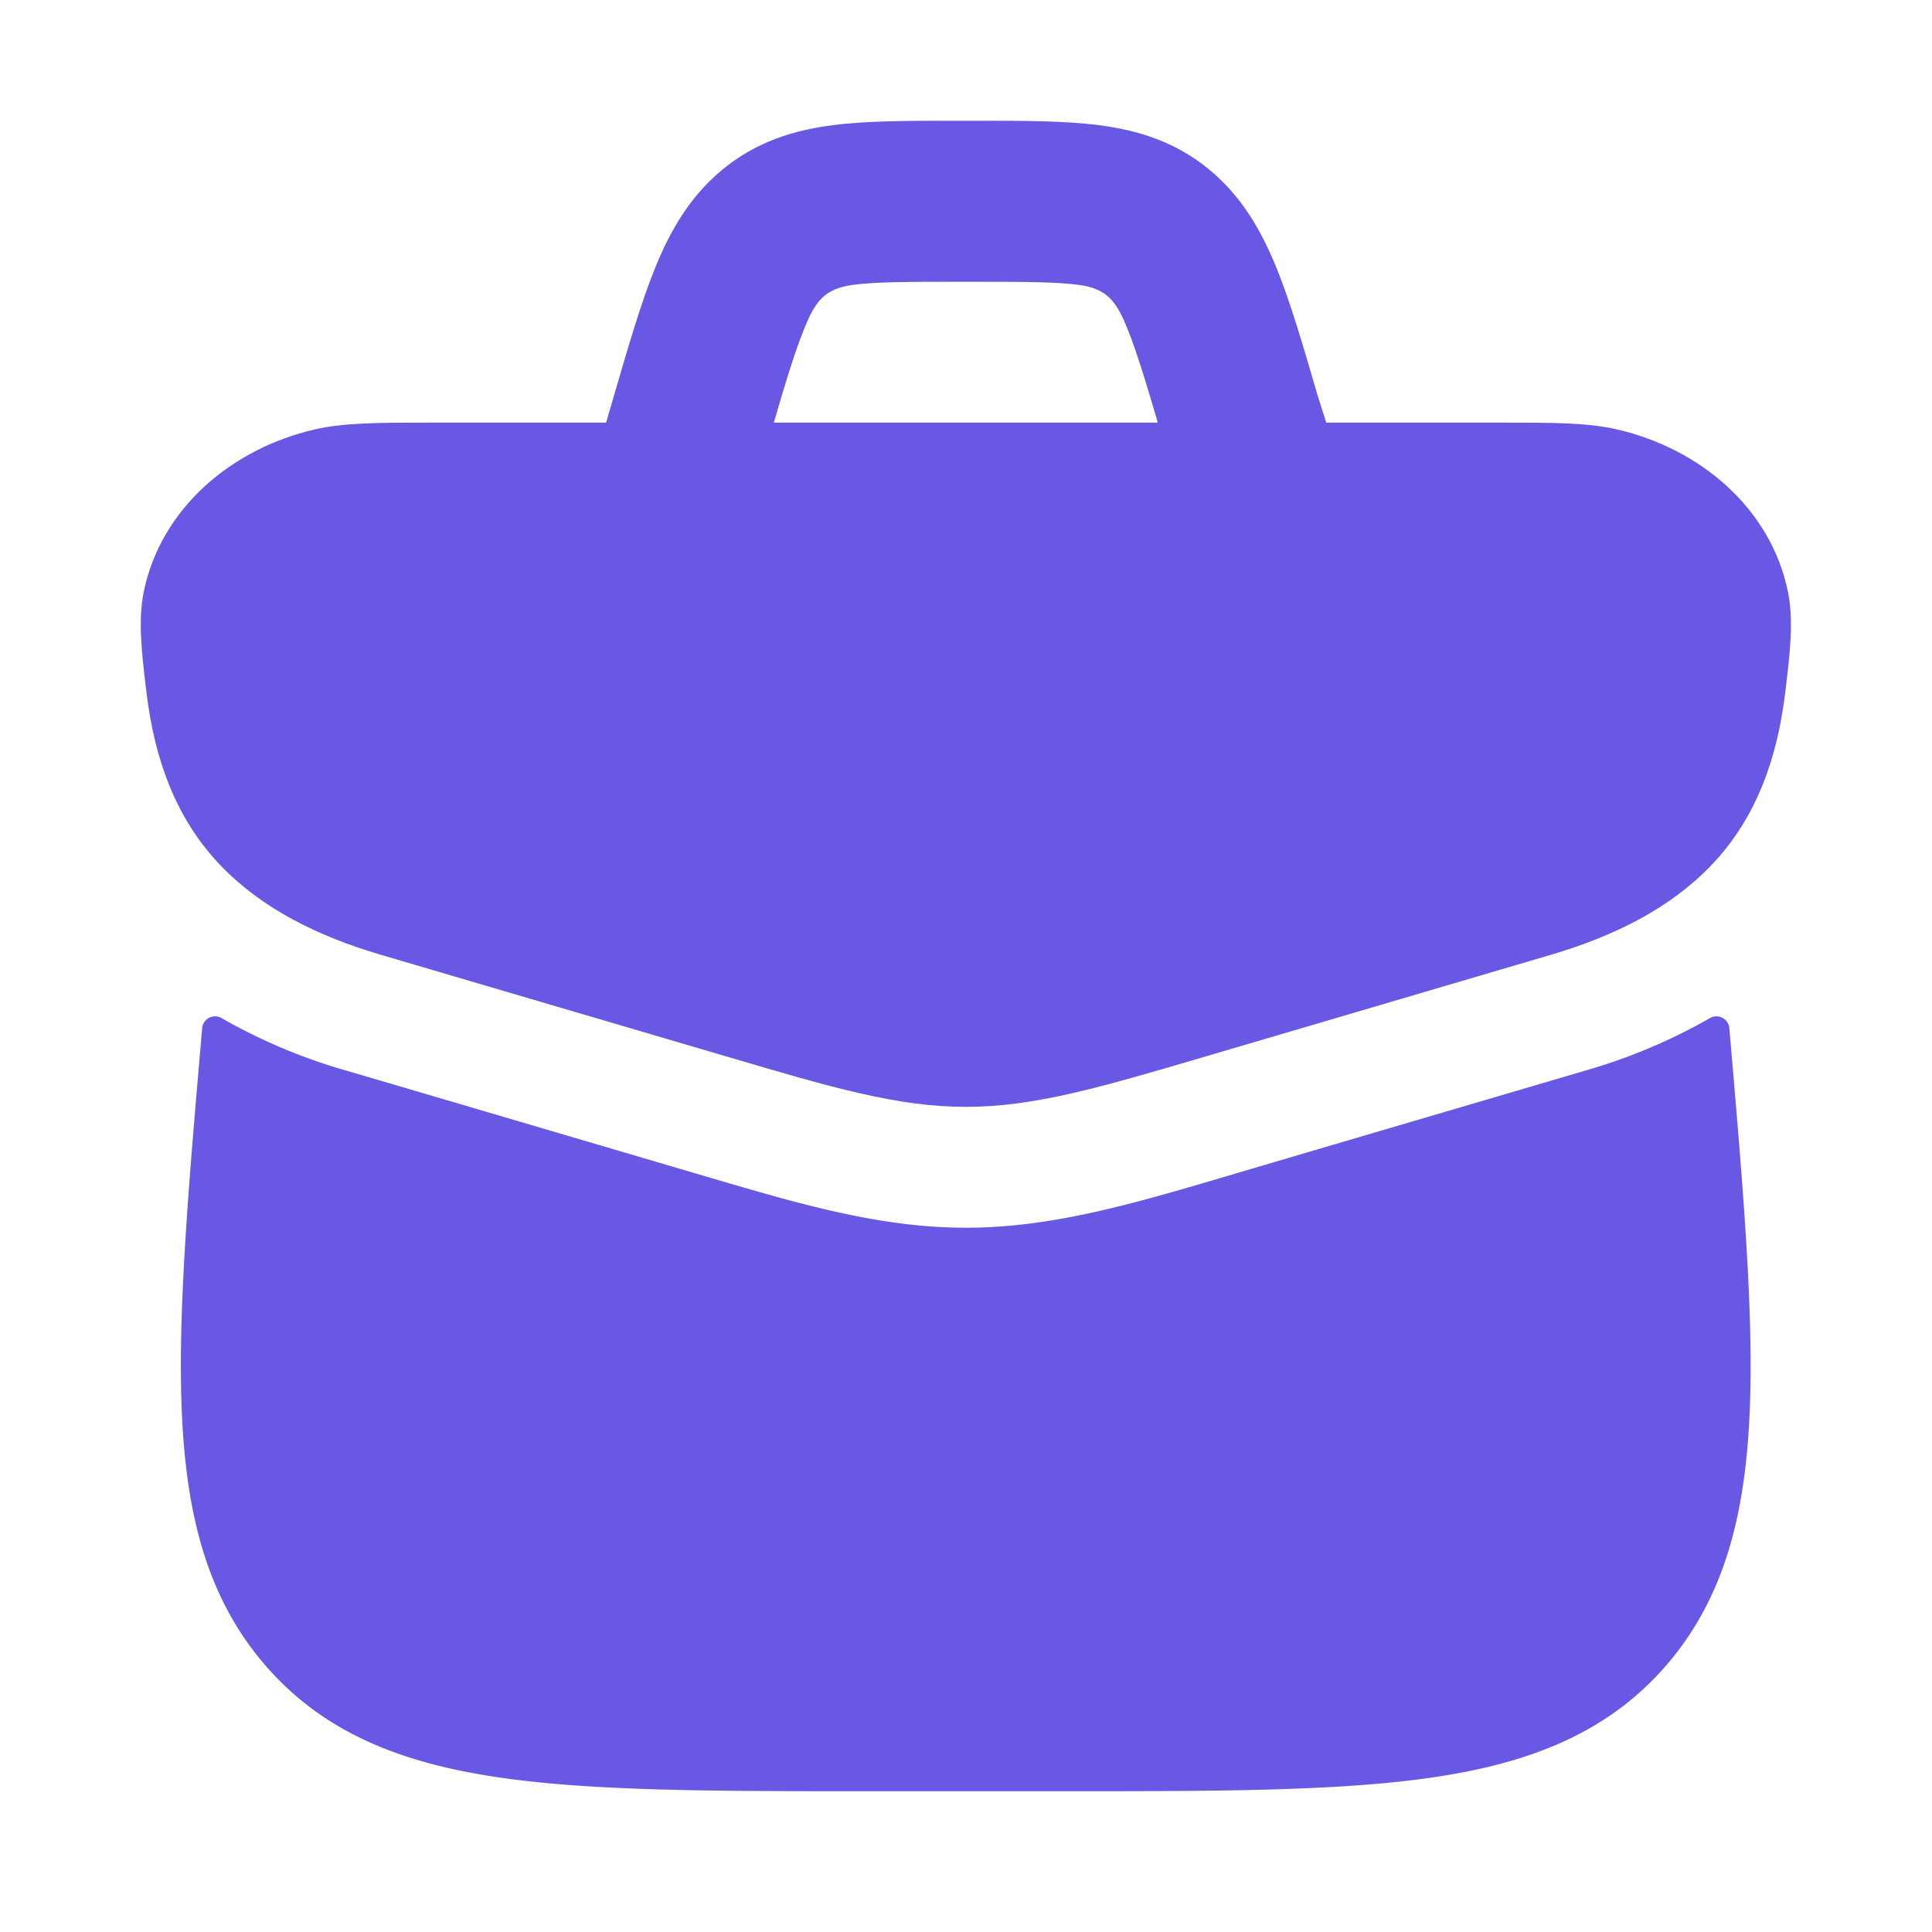 <svg xmlns="http://www.w3.org/2000/svg" width="32" height="32" fill="none"><path fill="#6858E3" d="M28.643 17.025a.214.214 0 0 0-.321-.162 9.317 9.317 0 0 1-2.077.873l-1.917.564c-1.327.39-2.654.78-3.98 1.172-1.59.47-2.926.863-4.352.863-1.426 0-2.761-.394-4.351-.863L7.665 18.3l-1.918-.564a9.312 9.312 0 0 1-2.077-.873.214.214 0 0 0-.321.162c-.23 2.656-.41 4.749-.336 6.392.075 1.68.42 3.057 1.384 4.169.97 1.12 2.262 1.619 3.87 1.854 1.555.228 3.558.228 6.079.228h3.3c2.52 0 4.523 0 6.08-.228 1.607-.235 2.899-.734 3.87-1.854.962-1.112 1.308-2.488 1.383-4.17.074-1.642-.107-3.735-.336-6.391z"></path><path fill="#6858E3" d="M7.102 7c-.819 0-1.4 0-1.89.113-1.374.317-2.545 1.304-2.83 2.684-.1.486-.033 1.037.045 1.68.128 1.063.47 2.07 1.226 2.857.684.712 1.6 1.17 2.66 1.482l5.71 1.68c1.76.519 2.841.837 3.975.837 1.133 0 2.214-.318 3.974-.836l5.71-1.681c1.061-.313 1.976-.77 2.66-1.482.756-.786 1.098-1.794 1.226-2.857.078-.643.145-1.194.045-1.68-.284-1.38-1.455-2.367-2.829-2.684-.49-.114-1.072-.113-1.89-.113H7.101z"></path><path fill="#6858E3" fill-rule="evenodd" d="M15.786 2h.422c.747 0 1.431 0 2 .074.635.083 1.258.27 1.82.734.546.45.868 1.024 1.114 1.626.23.568.44 1.284.68 2.11l.217.684-2.54.81-.214-.669-.005-.016c-.264-.907-.436-1.489-.608-1.913-.18-.443-.33-.66-.809-.722-.376-.049-.883-.051-1.73-.051h-.273c-.846 0-1.353.002-1.73.051-.479.063-.628.279-.808.722-.173.424-.344 1.005-.608 1.911l-.144.499-2.562-.739c.054-.189.108-.378.164-.567.24-.826.45-1.542.68-2.11.245-.602.568-1.176 1.115-1.626.561-.463 1.184-.651 1.818-.734C14.355 2 15.038 2 15.786 2z" clip-rule="evenodd"></path></svg>